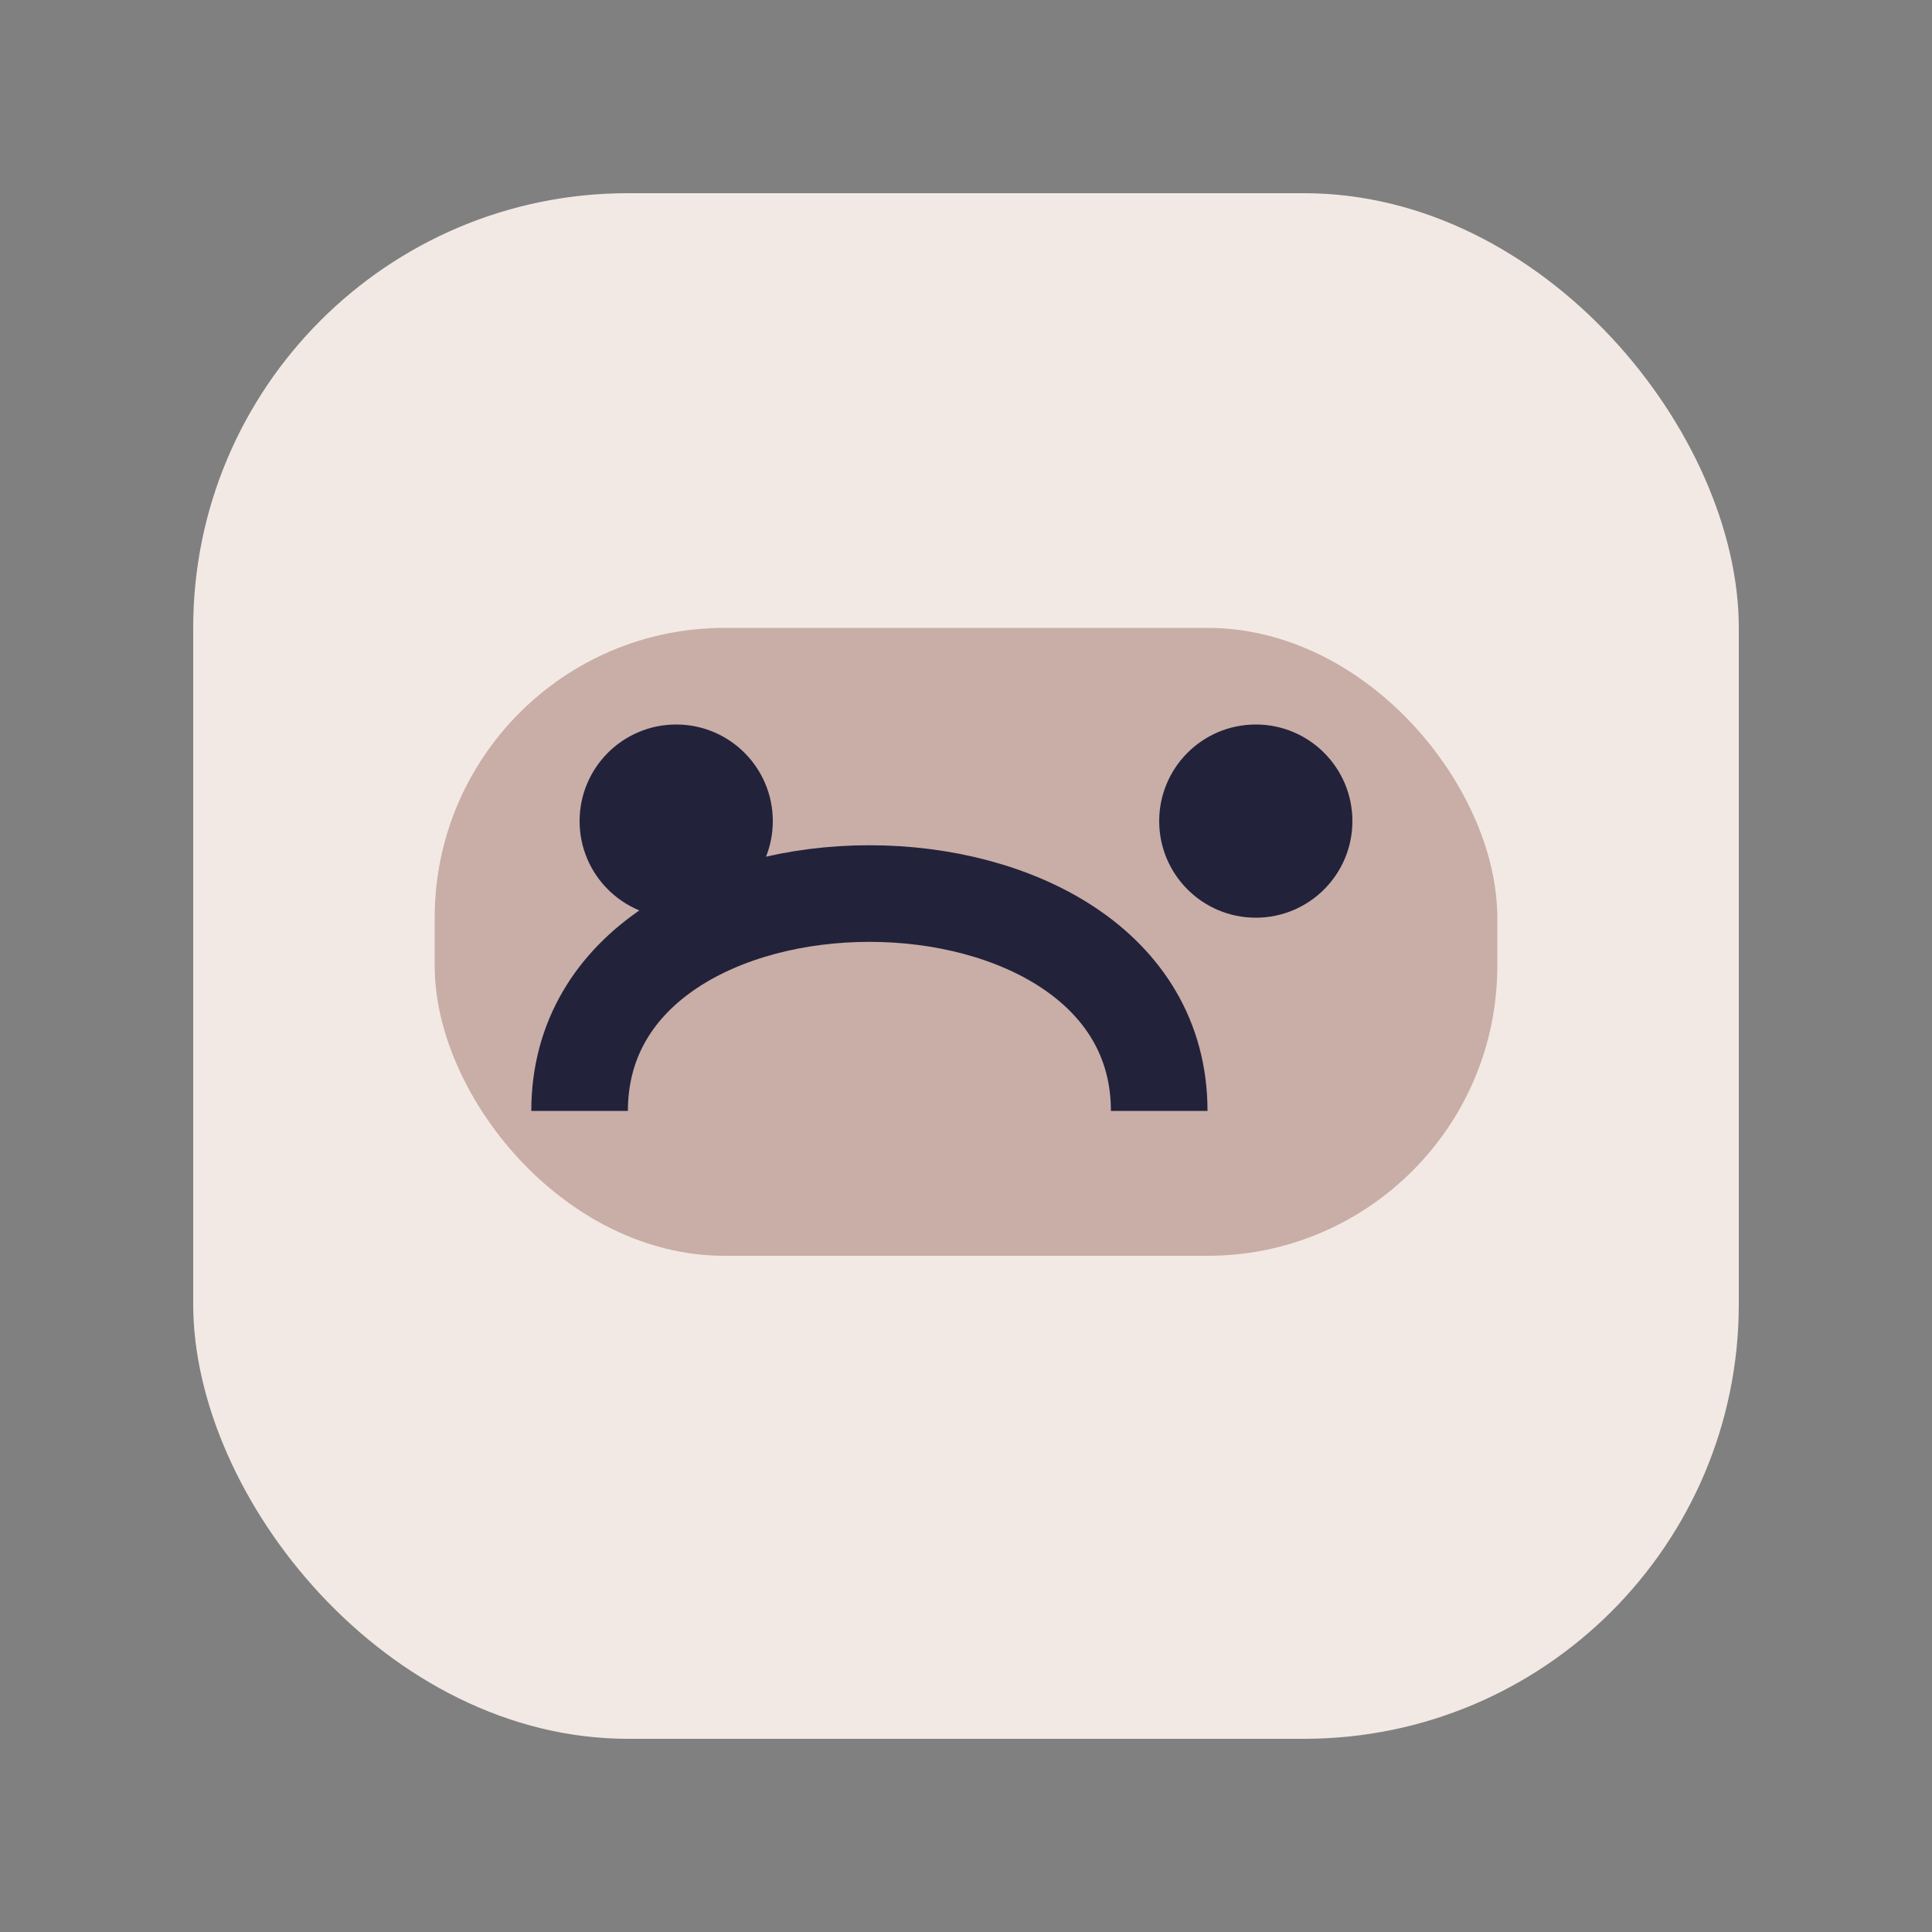 <?xml version="1.0" encoding="UTF-8"?>
<svg xmlns="http://www.w3.org/2000/svg" width="40" height="40" viewBox="0 0 40 40"><rect x="0" y="0" width="40" height="40" fill="#808080" stroke="none"/><rect x="4" y="4" width="32" height="32" rx="9" fill="#F2E9E4"/><rect x="9" y="13" width="22" height="13" rx="6" fill="#C9ADA7"/><path d="M12 23c0-6 12-6 12 0" fill="none" stroke="#22223B" stroke-width="2"/><circle cx="14" cy="17" r="2" fill="#22223B"/><circle cx="26" cy="17" r="2" fill="#22223B"/></svg>